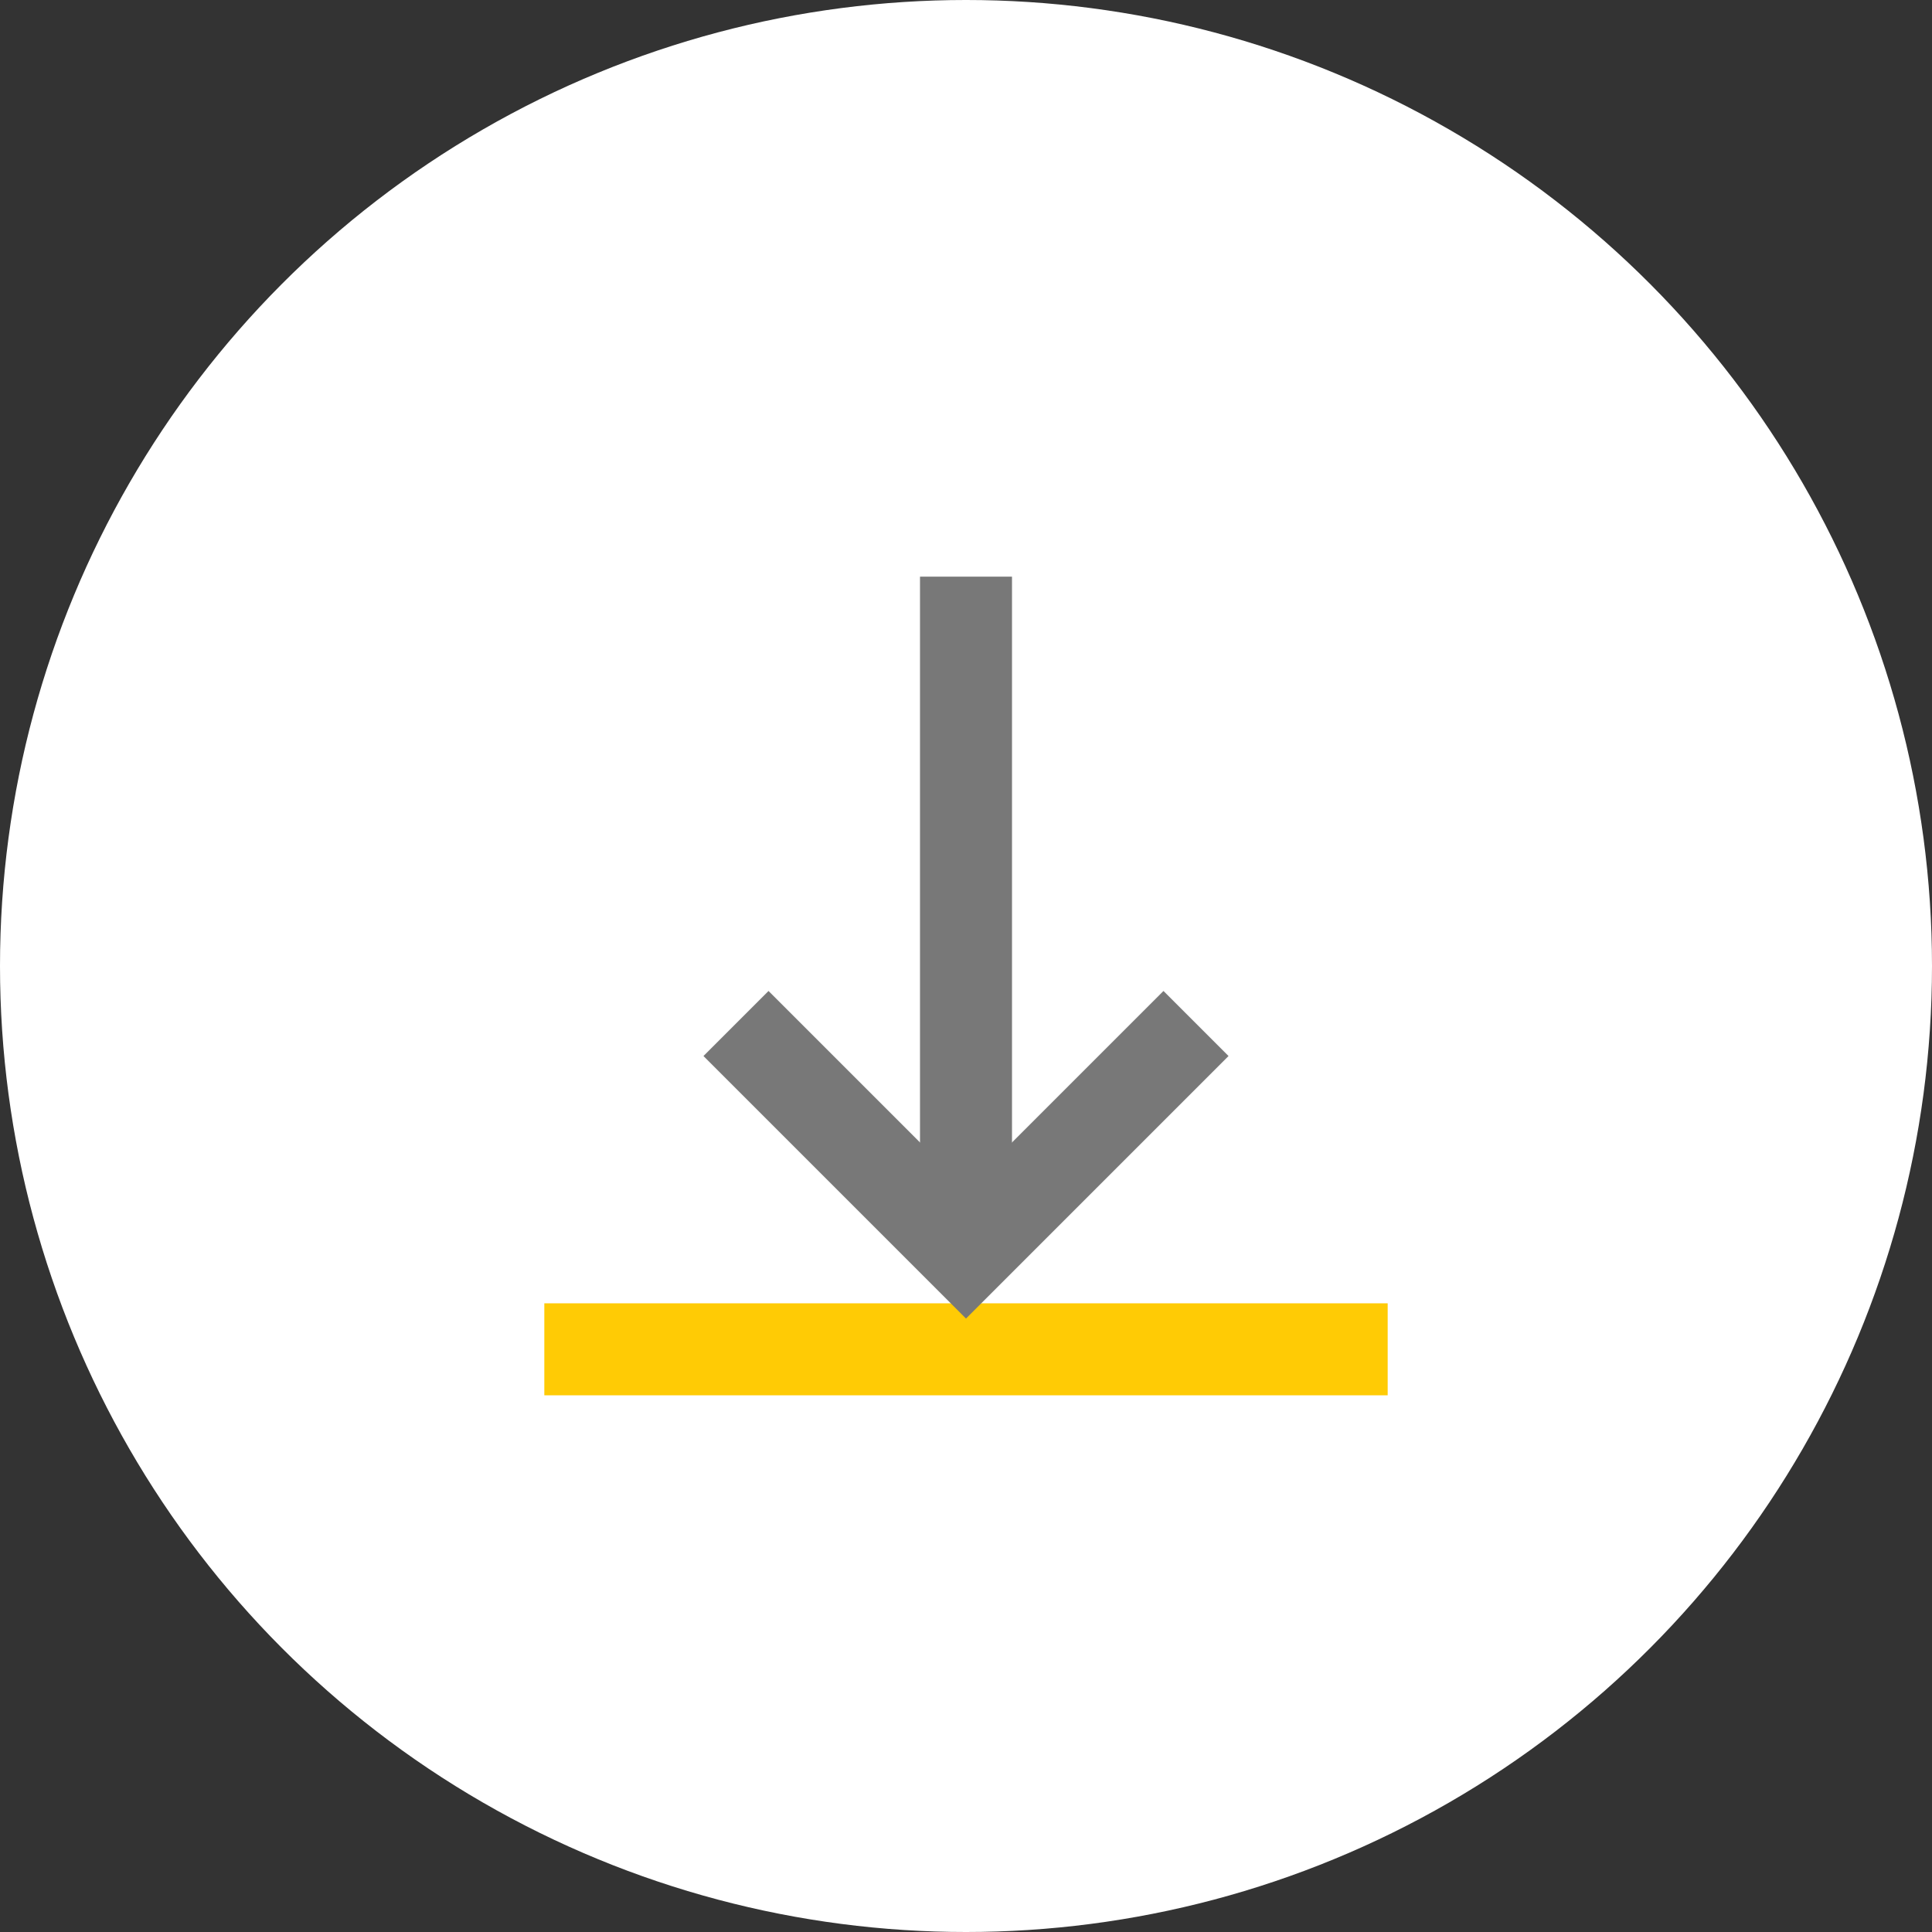 <svg width="42" height="42" viewBox="0 0 42 42" fill="none" xmlns="http://www.w3.org/2000/svg">
<rect x="0" y="0" width="42" height="42" fill="#333333" stroke="none"/>
<circle cx="21" cy="21" r="21" fill="white"/>
<path d="M21 12.536V26.964" stroke="#787878" stroke-width="2"/>
<path d="M11.833 29.333H30.167" stroke="#FFCB05" stroke-width="2"/>
<path d="M26 22.25L21 27.25L16 22.25" stroke="#787878" stroke-width="2"/>
</svg>

